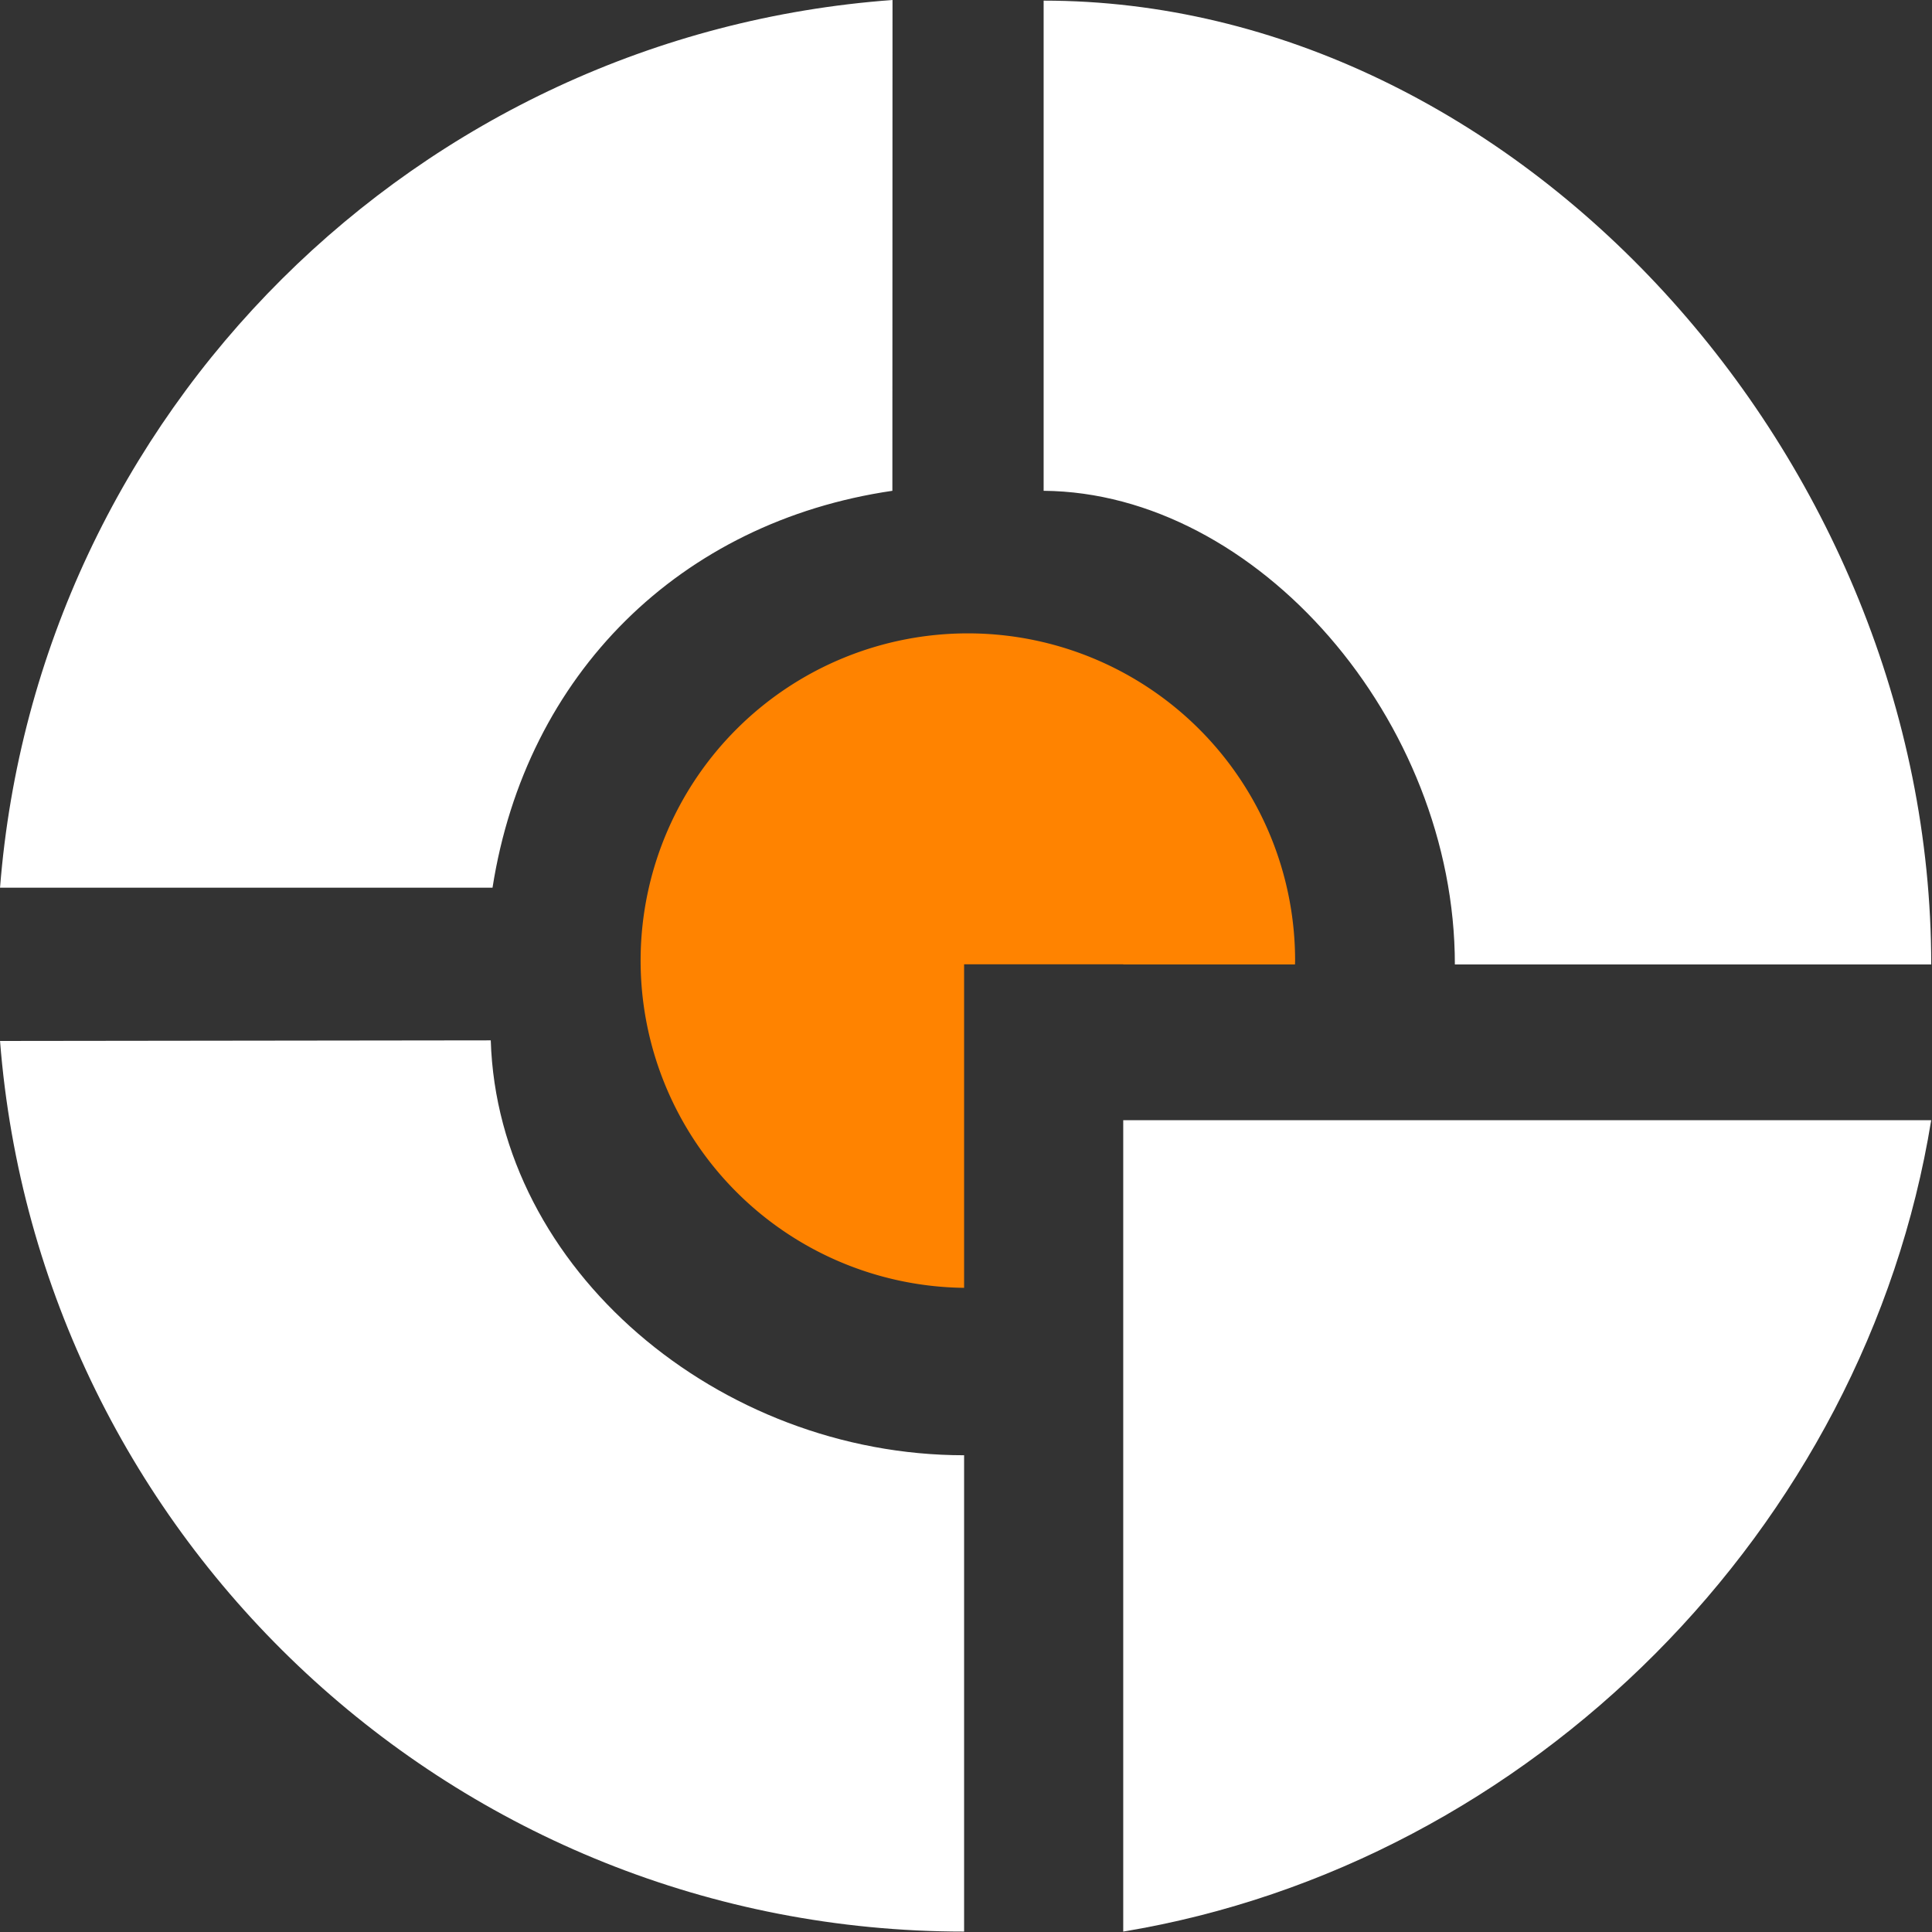 <svg xmlns="http://www.w3.org/2000/svg" width="55" height="55" viewBox="0 0 55 55">
    <rect x="0" y="0" width="55" height="55" fill="#333333" stroke="none"/>
    <g fill="none" fill-rule="evenodd">
        <path fill="#FFF" d="M25.404 13.972L25.408 0C11.877.99 1.062 11.76.001 25.271h14.02c.953-6.084 5.347-10.417 11.383-11.299M13.971 29.617l-13.97.017c1.11 14.187 12.973 25.354 27.445 25.354v-13.56c-6.976 0-13.274-5.292-13.475-11.81M41.418 27.456h13.56C54.977 13.014 43.137.018 29.71.018v13.954c6.073.05 11.707 6.54 11.707 13.484"/>
        <path fill="#FF8300" d="M31.977 27.453v.003h4.889c0-.036.003-.071.003-.107a9.316 9.316 0 1 0-9.423 9.313v-9.21h4.53z"/>
        <path fill="#FFF" d="M40.695 31.89H31.976v23.098c11.608-1.922 21.12-11.477 23.001-23.098H40.695z"/>
    </g>
</svg>
